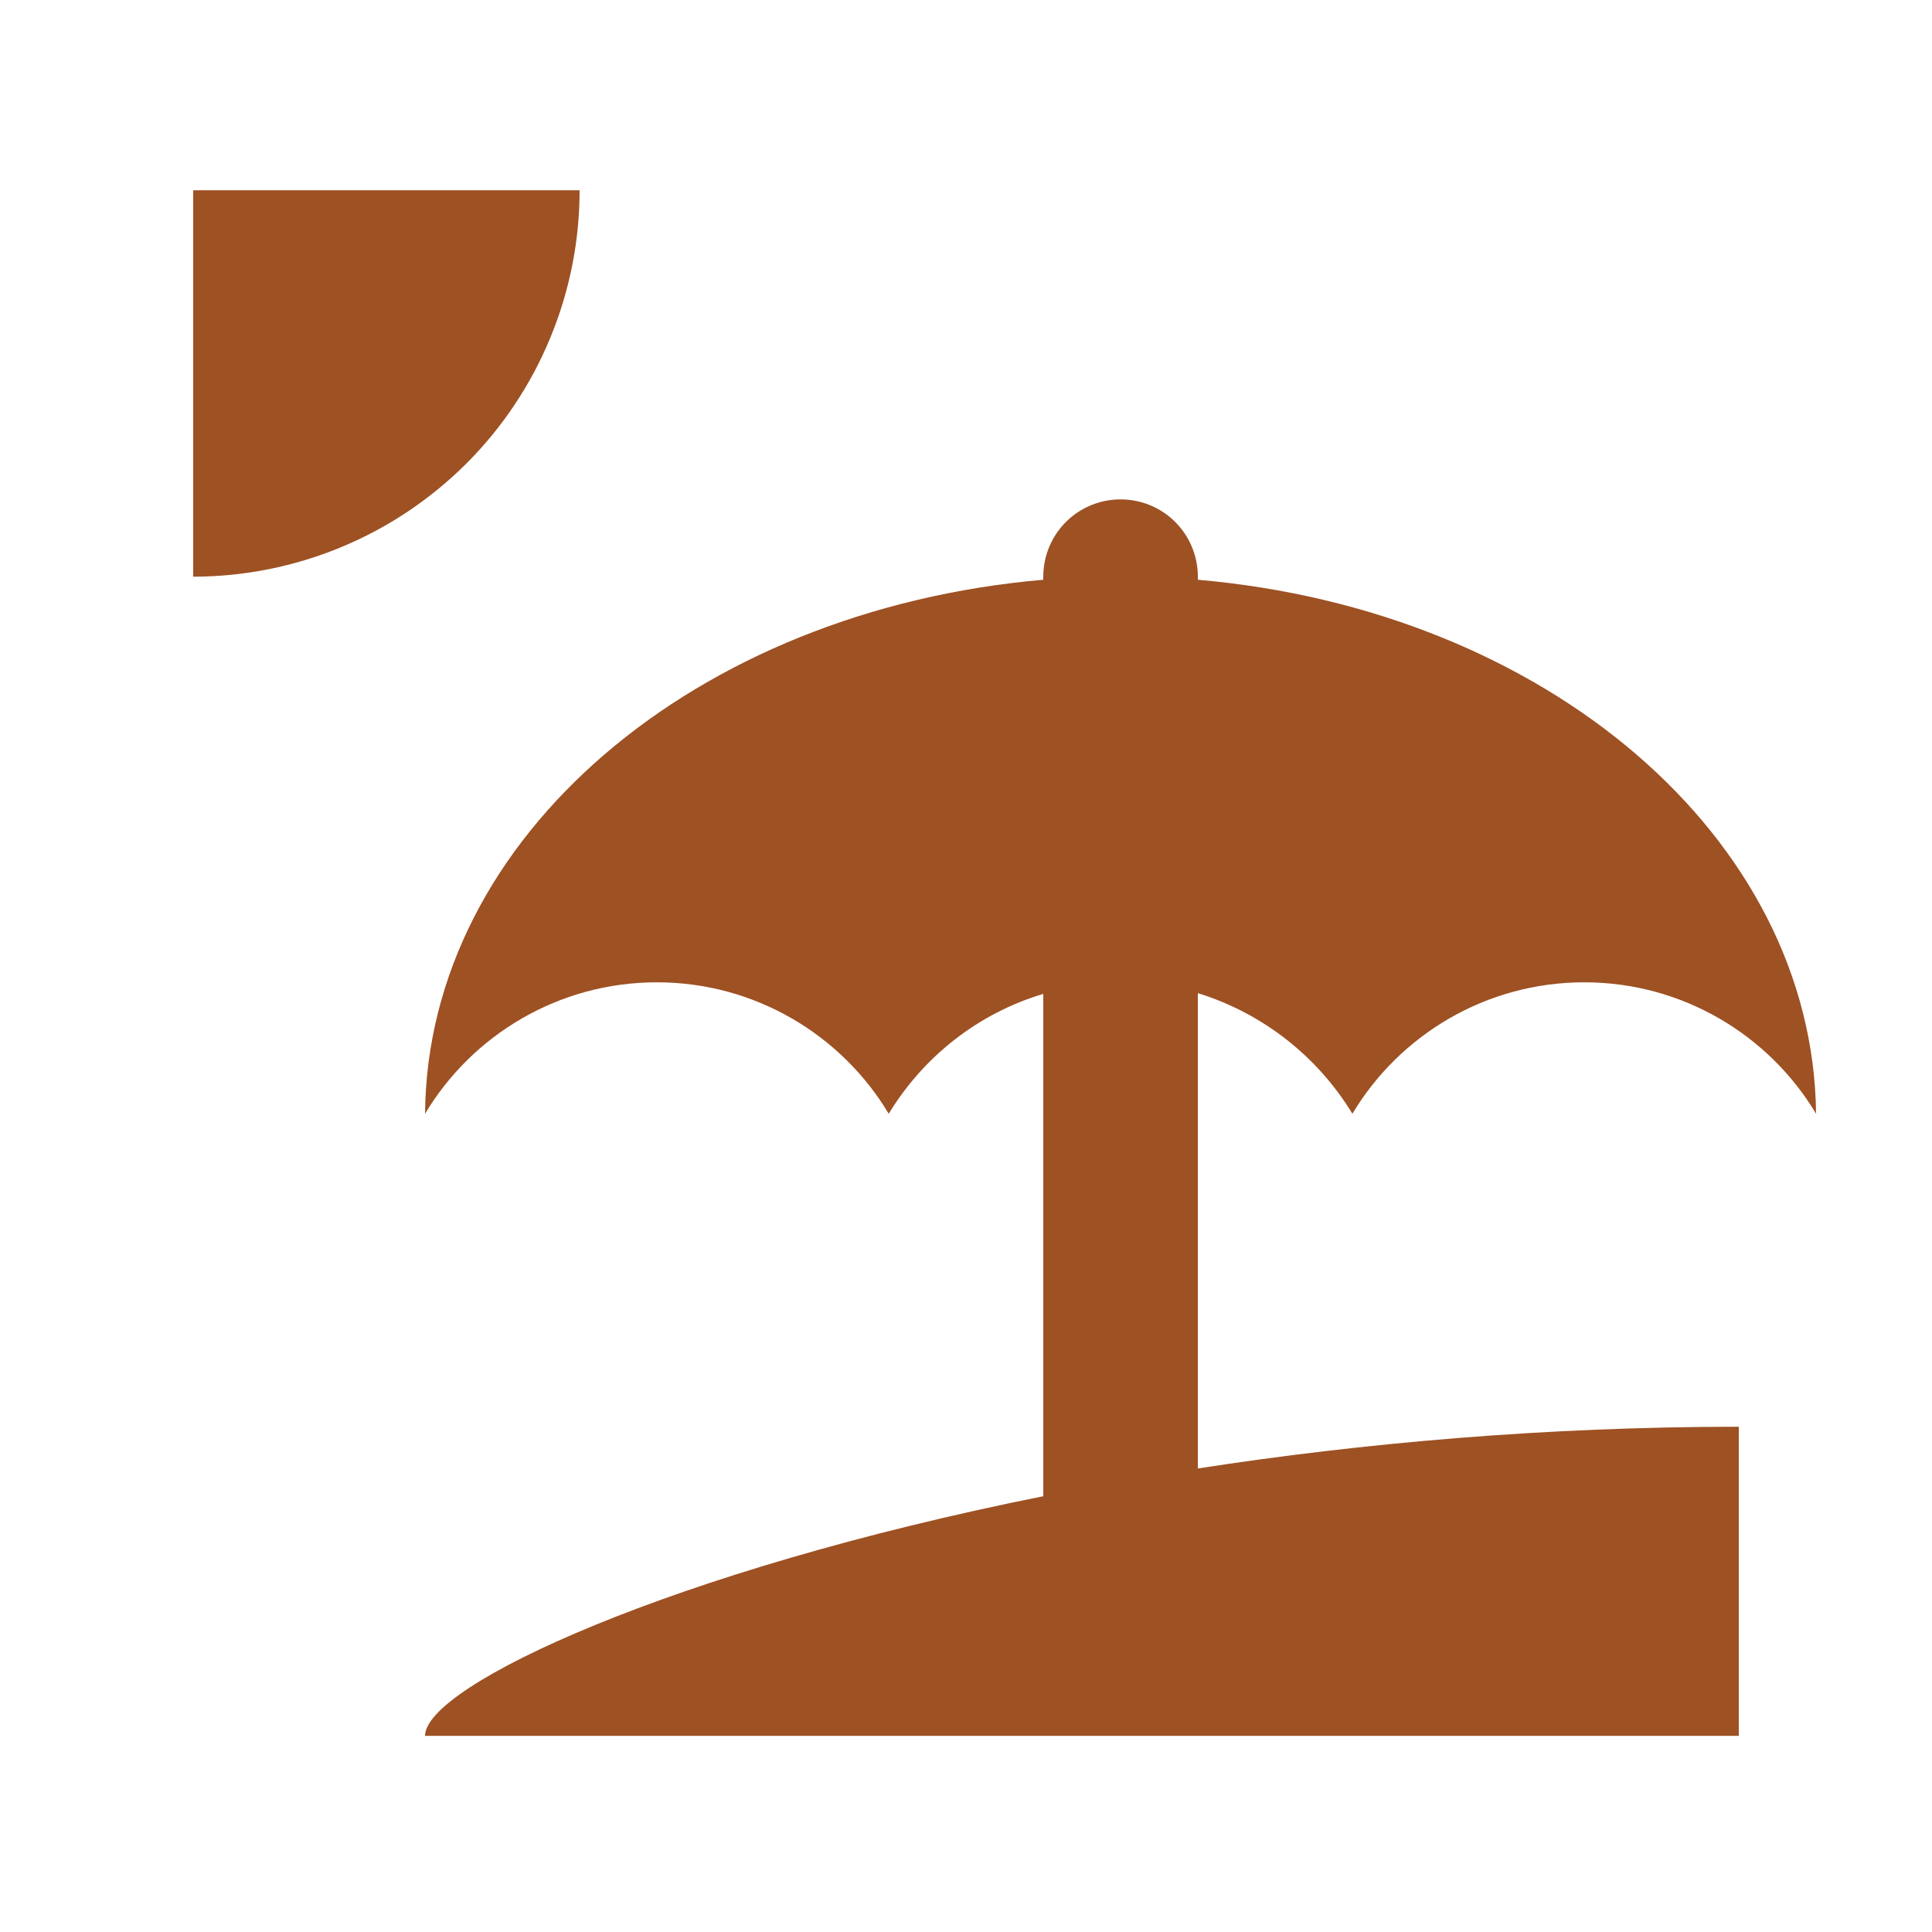 <?xml version="1.0" encoding="UTF-8"?> <svg xmlns="http://www.w3.org/2000/svg" width="25" height="25" viewBox="0 0 25 25" fill="none"><g id="beach"><path id="Vector" d="M15.5 19.002C17.63 18.672 20 18.462 22.5 18.462V22.462H5.5C5.5 21.811 8.7 20.322 13.5 19.361V12.861C12.66 13.111 11.95 13.671 11.5 14.412C10.89 13.392 9.77 12.711 8.5 12.711C7.23 12.711 6.11 13.392 5.5 14.412C5.53 10.832 9 7.892 13.5 7.502V7.462C13.5 7.196 13.605 6.942 13.793 6.754C13.98 6.567 14.235 6.462 14.5 6.462C14.765 6.462 15.02 6.567 15.207 6.754C15.395 6.942 15.5 7.196 15.5 7.462V7.502C20 7.892 23.46 10.832 23.5 14.412C22.89 13.392 21.77 12.711 20.5 12.711C19.23 12.711 18.11 13.392 17.5 14.412C17.05 13.671 16.34 13.111 15.5 12.851V19.002ZM7.5 2.462C7.5 3.118 7.371 3.768 7.119 4.375C6.868 4.982 6.5 5.533 6.036 5.997C5.571 6.461 5.02 6.83 4.413 7.081C3.807 7.332 3.157 7.462 2.5 7.462V2.462H7.5Z" fill="#9E5123"></path></g></svg> 